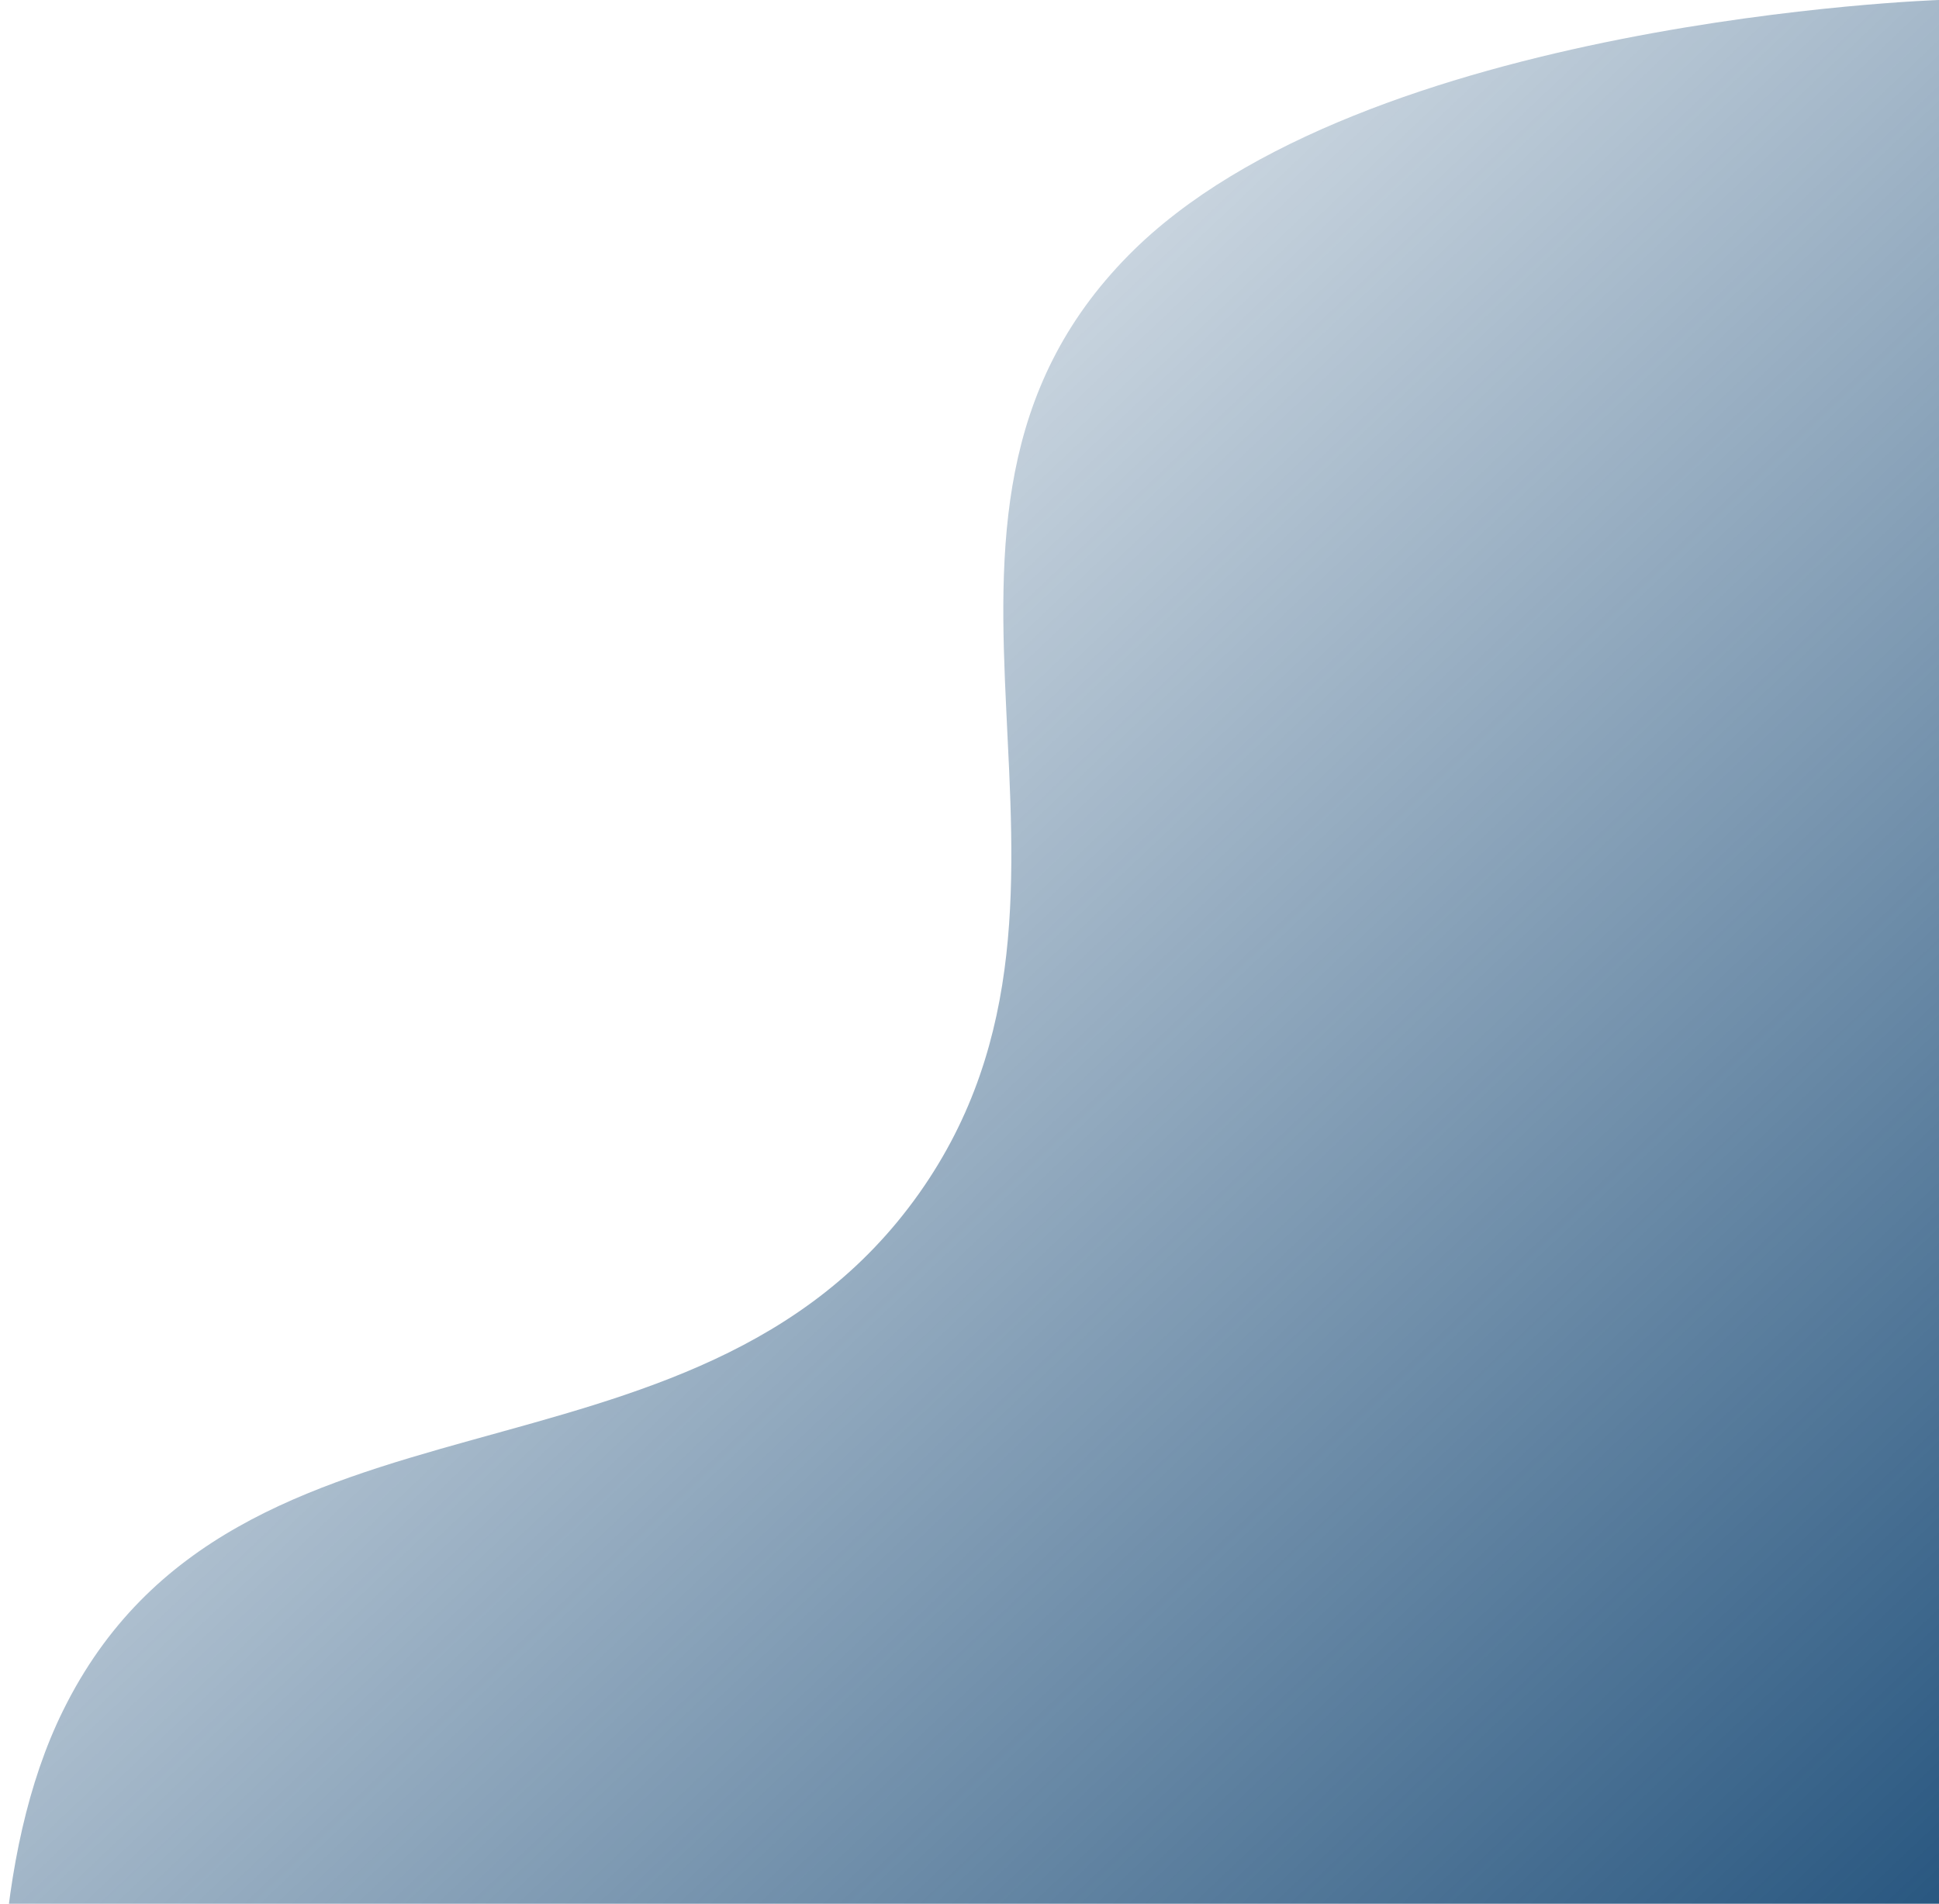 <?xml version="1.0" encoding="utf-8"?>
<!-- Generator: Adobe Illustrator 26.0.1, SVG Export Plug-In . SVG Version: 6.00 Build 0)  -->
<svg version="1.1" id="Calque_1" xmlns="http://www.w3.org/2000/svg" xmlns:xlink="http://www.w3.org/1999/xlink" x="0px" y="0px"
	 viewBox="0 0 607 596" style="enable-background:new 0 0 607 596;" xml:space="preserve">
<style type="text/css">
	.st0{fill:url(#SVGID_1_);}
</style>
<linearGradient id="SVGID_1_" gradientUnits="userSpaceOnUse" x1="649.879" y1="-155.506" x2="42.879" y2="485.494" gradientTransform="matrix(1 0 0 -1 0 595.89)">
	<stop  offset="0" style="stop-color:#003768"/>
	<stop  offset="1" style="stop-color:#003768;stop-opacity:0"/>
</linearGradient>
<path class="st0" d="M19.7,792H607V0c0,0-180.8,6-253.7,79.9c-82.6,83.7,2.3,197.6-65.5,293.6c-70.6,99.9-214.1,52.4-268.1,162.1
	C-24.6,625.5,19.7,792,19.7,792z"/>
</svg>
